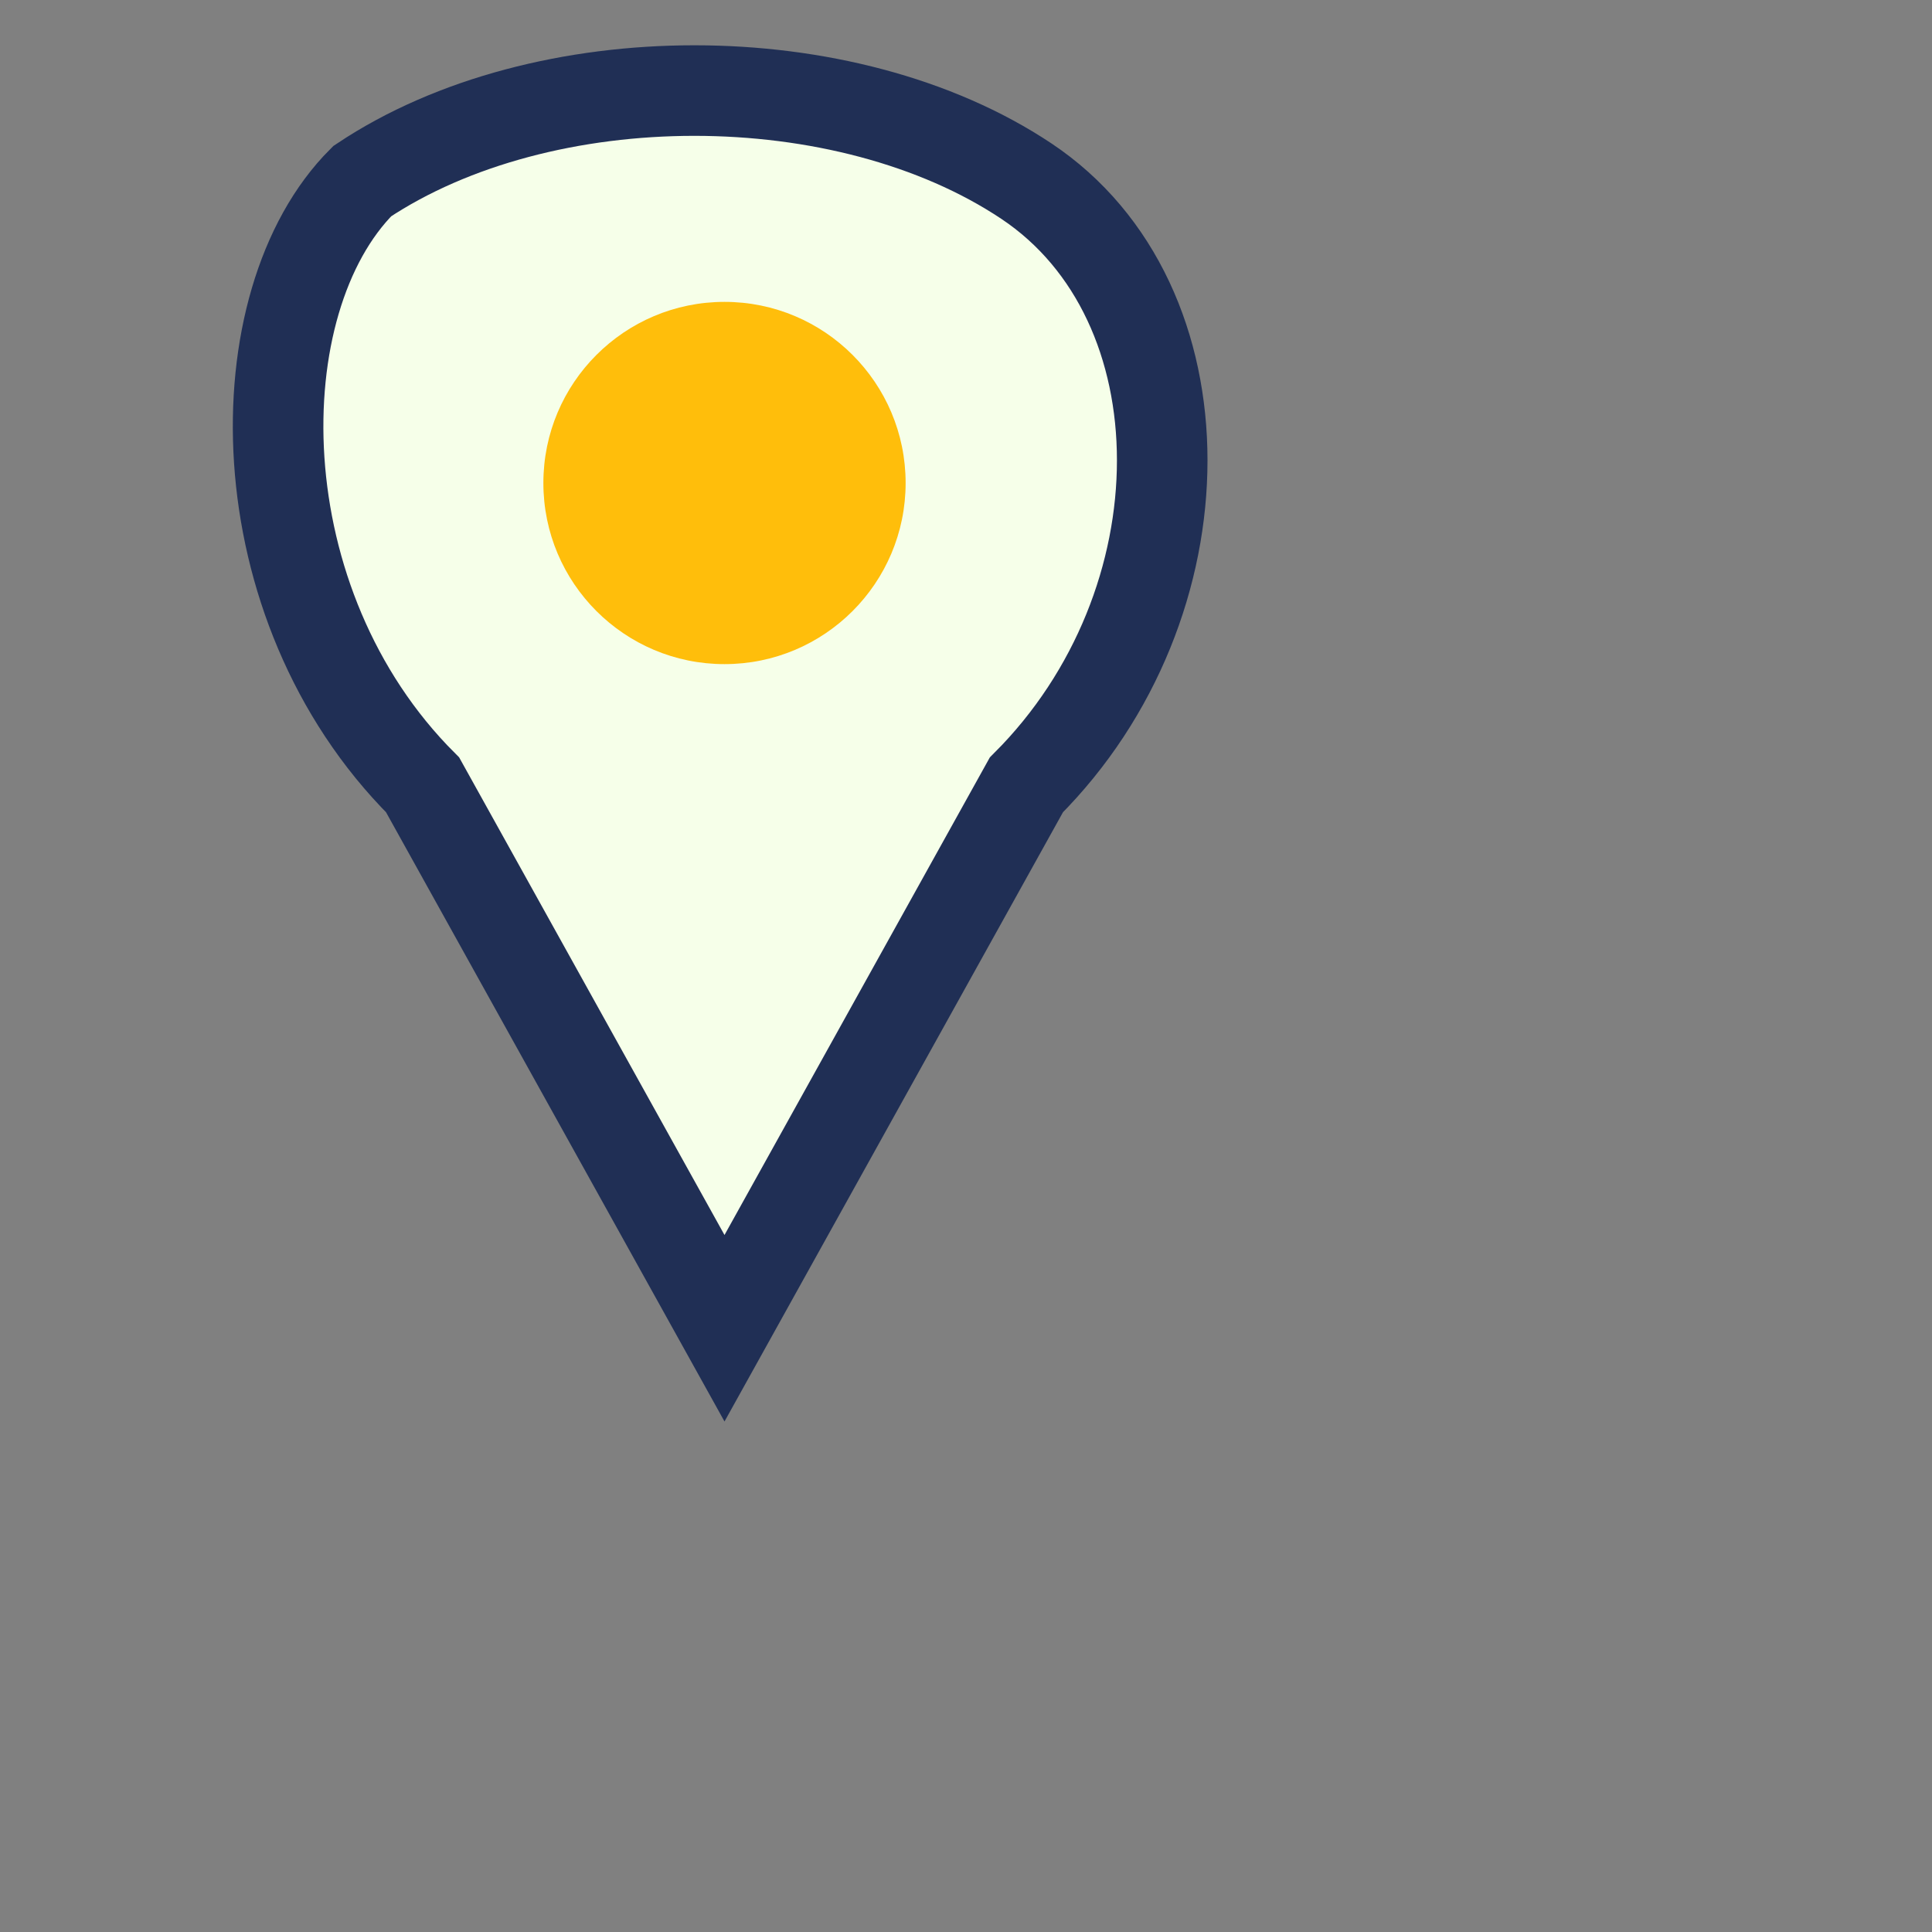<?xml version="1.0" encoding="UTF-8"?>
<svg width="32" height="32" viewBox="0 0 32 32" xmlns="http://www.w3.org/2000/svg">
  <rect x="0" y="0" width="32" height="32" fill="#808080" stroke="none"/>
  <defs>
    <linearGradient id="faviconGradient" x1="0%" y1="0%" x2="100%" y2="0%">
      <stop offset="0%" stop-color="#202F55"/>
      <stop offset="100%" stop-color="#FFBE0B"/>
    </linearGradient>
  </defs>
  <path d="M6,3 C9,1 14,1 17,3 C20,5 20,10 17,13 L12,22 L7,13 C4,10 4,5 6,3 Z" fill="#F6FFE9" stroke="#202F55" stroke-width="1.5"/>
  <circle cx="12" cy="8" r="3" fill="#FFBE0B"/>
</svg> 